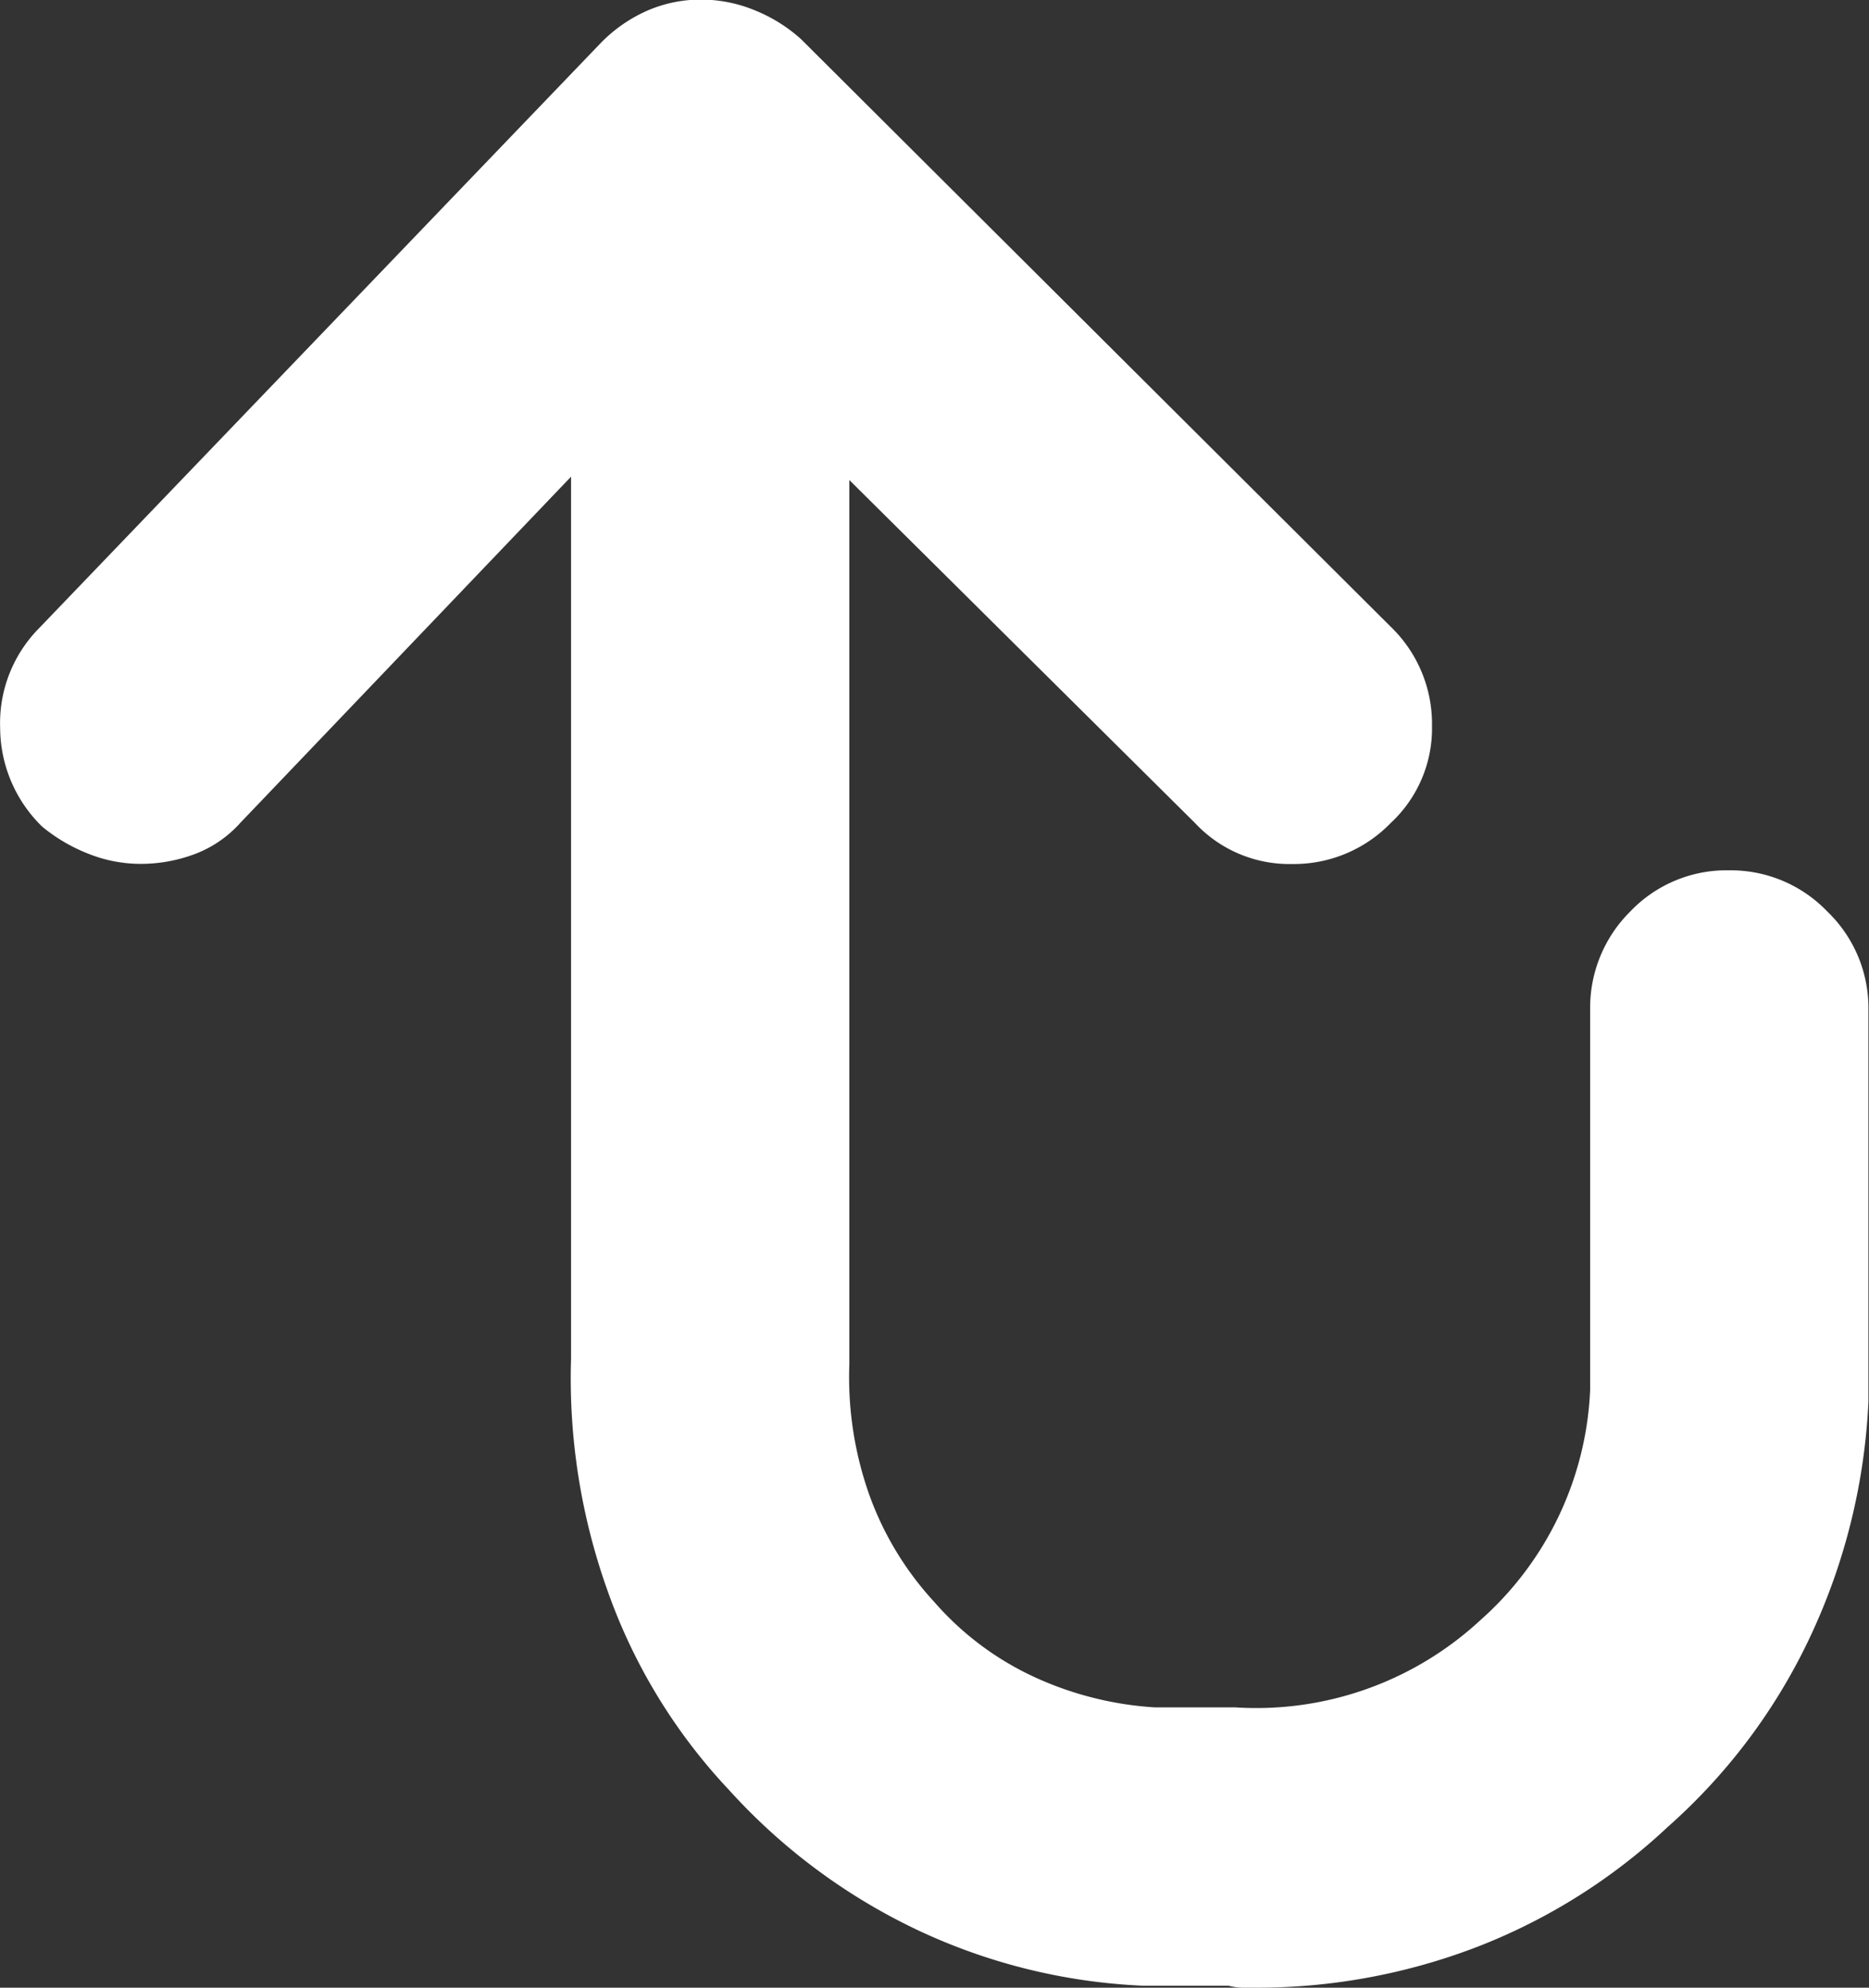 <svg xmlns="http://www.w3.org/2000/svg" width="13.036" height="13.863"><rect width="100%" height="100%" fill="#333333" stroke="none"/><path data-name="パス 830" d="M8.757 13.863h-.089a.424.424 0 01-.1-.014h-.6a4.1 4.1 0 01-1.585-.396 4.194 4.194 0 01-1.3-.971 3.934 3.934 0 01-.848-1.395 4.4 4.4 0 01-.252-1.612v-7.82A.933.933 0 014.27.971a.933.933 0 01.684-.287.927.927 0 01.69.287.945.945 0 01.28.684v7.861a2.457 2.457 0 00.139.909 2.194 2.194 0 00.451.745 2.086 2.086 0 00.7.526 2.358 2.358 0 00.841.212h.561a2.3 2.3 0 001.709-.608 2.275 2.275 0 00.766-1.606V7.041a.945.945 0 01.28-.684.927.927 0 01.69-.287.933.933 0 01.684.287.933.933 0 01.287.684v2.734a4.313 4.313 0 01-.4 1.627 4.093 4.093 0 01-1 1.34 4.11 4.11 0 01-1.323.834 4.279 4.279 0 01-1.552.287zM.978 6.025a.984.984 0 01-.355-.068 1.19 1.19 0 01-.328-.191.966.966 0 01-.294-.69.941.941 0 01.267-.69L4.192.298A1.033 1.033 0 014.52.072a.938.938 0 01.369-.075.988.988 0 01.376.075 1.09 1.09 0 01.321.2l4.115 4.1a.941.941 0 01.287.69.9.9 0 01-.287.677.941.941 0 01-.69.287.9.9 0 01-.677-.287L4.916 2.348l-3.24 3.391a.809.809 0 01-.321.219 1.075 1.075 0 01-.377.067z" fill="#fff"/></svg>